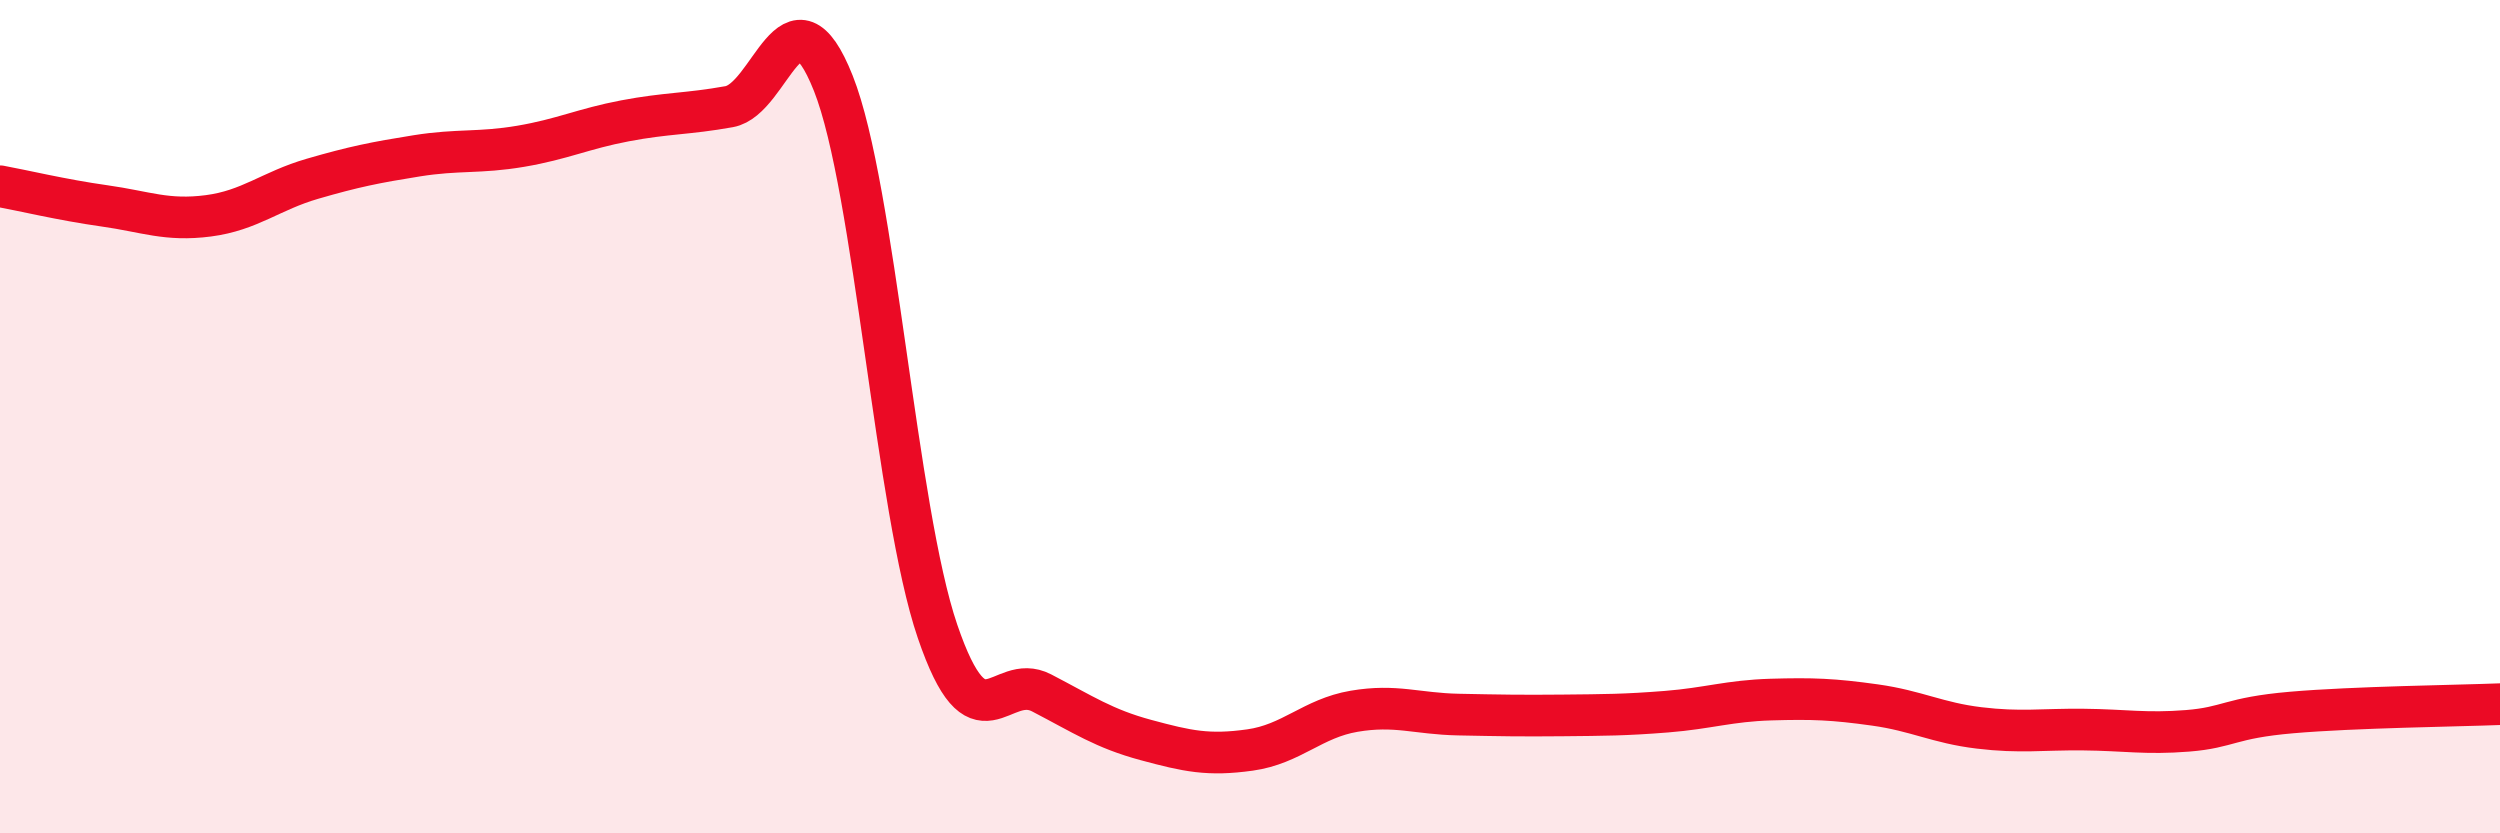 
    <svg width="60" height="20" viewBox="0 0 60 20" xmlns="http://www.w3.org/2000/svg">
      <path
        d="M 0,4.47 C 0.5,4.56 1.5,4.8 2.5,4.94 C 3.5,5.08 4,5.31 5,5.18 C 6,5.05 6.5,4.58 7.5,4.29 C 8.5,4 9,3.9 10,3.74 C 11,3.58 11.5,3.68 12.5,3.51 C 13.5,3.34 14,3.09 15,2.9 C 16,2.71 16.5,2.74 17.5,2.56 C 18.5,2.38 19,-0.52 20,2 C 21,4.52 21.5,12.22 22.5,15.15 C 23.5,18.08 24,16.11 25,16.63 C 26,17.15 26.5,17.49 27.5,17.76 C 28.5,18.03 29,18.14 30,18 C 31,17.86 31.5,17.24 32.5,17.07 C 33.5,16.9 34,17.13 35,17.15 C 36,17.17 36.5,17.18 37.5,17.17 C 38.5,17.16 39,17.16 40,17.08 C 41,17 41.5,16.82 42.5,16.79 C 43.5,16.76 44,16.78 45,16.92 C 46,17.06 46.5,17.35 47.5,17.47 C 48.5,17.59 49,17.5 50,17.51 C 51,17.52 51.5,17.62 52.5,17.54 C 53.5,17.46 53.5,17.23 55,17.1 C 56.5,16.97 59,16.94 60,16.9L60 20L0 20Z"
        fill="#EB0A25"
        opacity="0.1"
        stroke-linecap="round"
        stroke-linejoin="round"
      />
      <path
        d="M 0,4.47 C 0.5,4.56 1.5,4.8 2.5,4.94 C 3.5,5.08 4,5.31 5,5.18 C 6,5.05 6.5,4.58 7.5,4.29 C 8.5,4 9,3.9 10,3.74 C 11,3.58 11.5,3.68 12.5,3.51 C 13.5,3.34 14,3.09 15,2.9 C 16,2.71 16.5,2.74 17.5,2.56 C 18.5,2.38 19,-0.52 20,2 C 21,4.52 21.5,12.22 22.5,15.15 C 23.5,18.08 24,16.11 25,16.63 C 26,17.15 26.5,17.49 27.5,17.76 C 28.5,18.03 29,18.14 30,18 C 31,17.86 31.5,17.24 32.5,17.07 C 33.5,16.9 34,17.13 35,17.15 C 36,17.17 36.5,17.18 37.5,17.17 C 38.5,17.16 39,17.16 40,17.08 C 41,17 41.5,16.82 42.5,16.79 C 43.5,16.76 44,16.78 45,16.92 C 46,17.06 46.5,17.35 47.5,17.47 C 48.5,17.59 49,17.5 50,17.51 C 51,17.52 51.5,17.62 52.5,17.54 C 53.5,17.46 53.5,17.23 55,17.1 C 56.5,16.97 59,16.94 60,16.9"
        stroke="#EB0A25"
        stroke-width="1"
        fill="none"
        stroke-linecap="round"
        stroke-linejoin="round"
      />
    </svg>
  